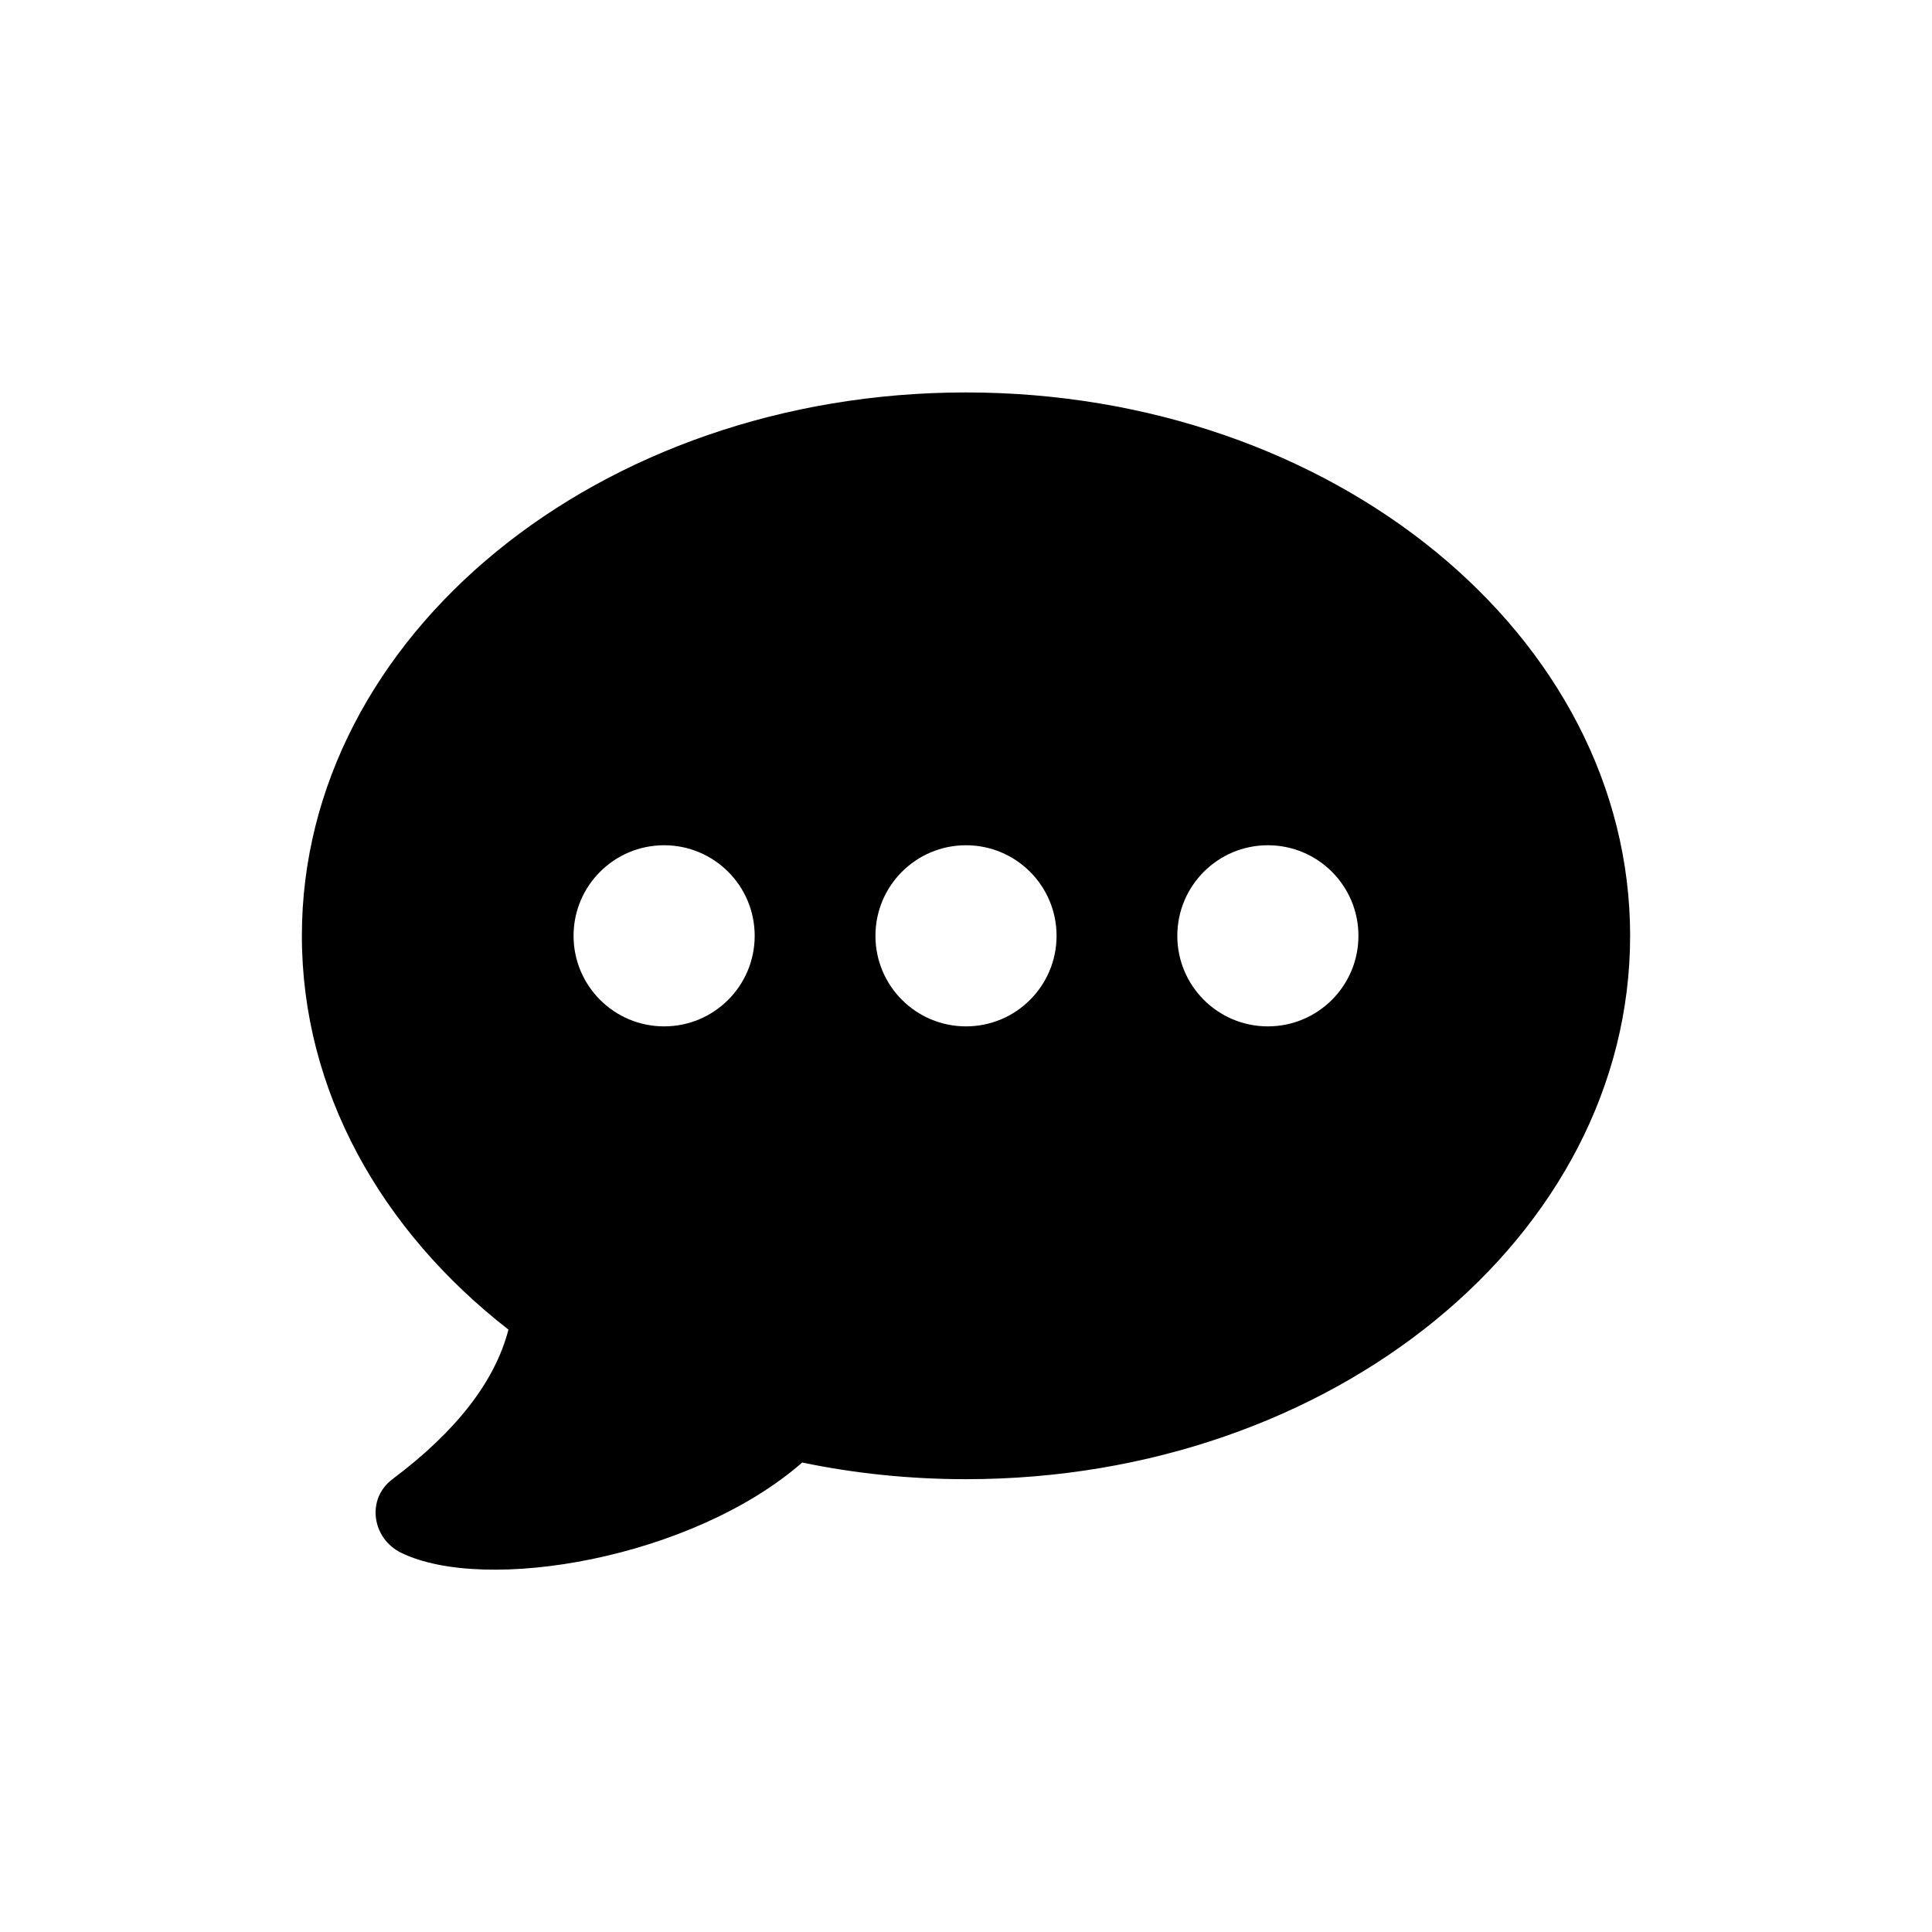 <svg xmlns="http://www.w3.org/2000/svg" width="64" height="64" viewBox="0 0 64 64">
  <path d="M32,13 C44.15,13 54,21.059 54,31 C54,40.941 44.15,49 32,49 C30.127,49 28.309,48.809 26.574,48.448 C22.935,51.628 16.078,52.8 13.289,51.438 C12.322,50.965 12.125,49.656 13,49 C15.119,47.411 16.399,45.759 16.843,44.045 C12.627,40.766 10,36.134 10,31 C10,21.059 19.85,13 32,13 Z M32,28 C30.343,28 29,29.343 29,31 C29,32.657 30.343,34 32,34 C33.657,34 35,32.657 35,31 C35,29.343 33.657,28 32,28 Z M42,28 C40.343,28 39,29.343 39,31 C39,32.657 40.343,34 42,34 C43.657,34 45,32.657 45,31 C45,29.343 43.657,28 42,28 Z M22,28 C20.343,28 19,29.343 19,31 C19,32.657 20.343,34 22,34 C23.657,34 25,32.657 25,31 C25,29.343 23.657,28 22,28 Z"/>
</svg>

